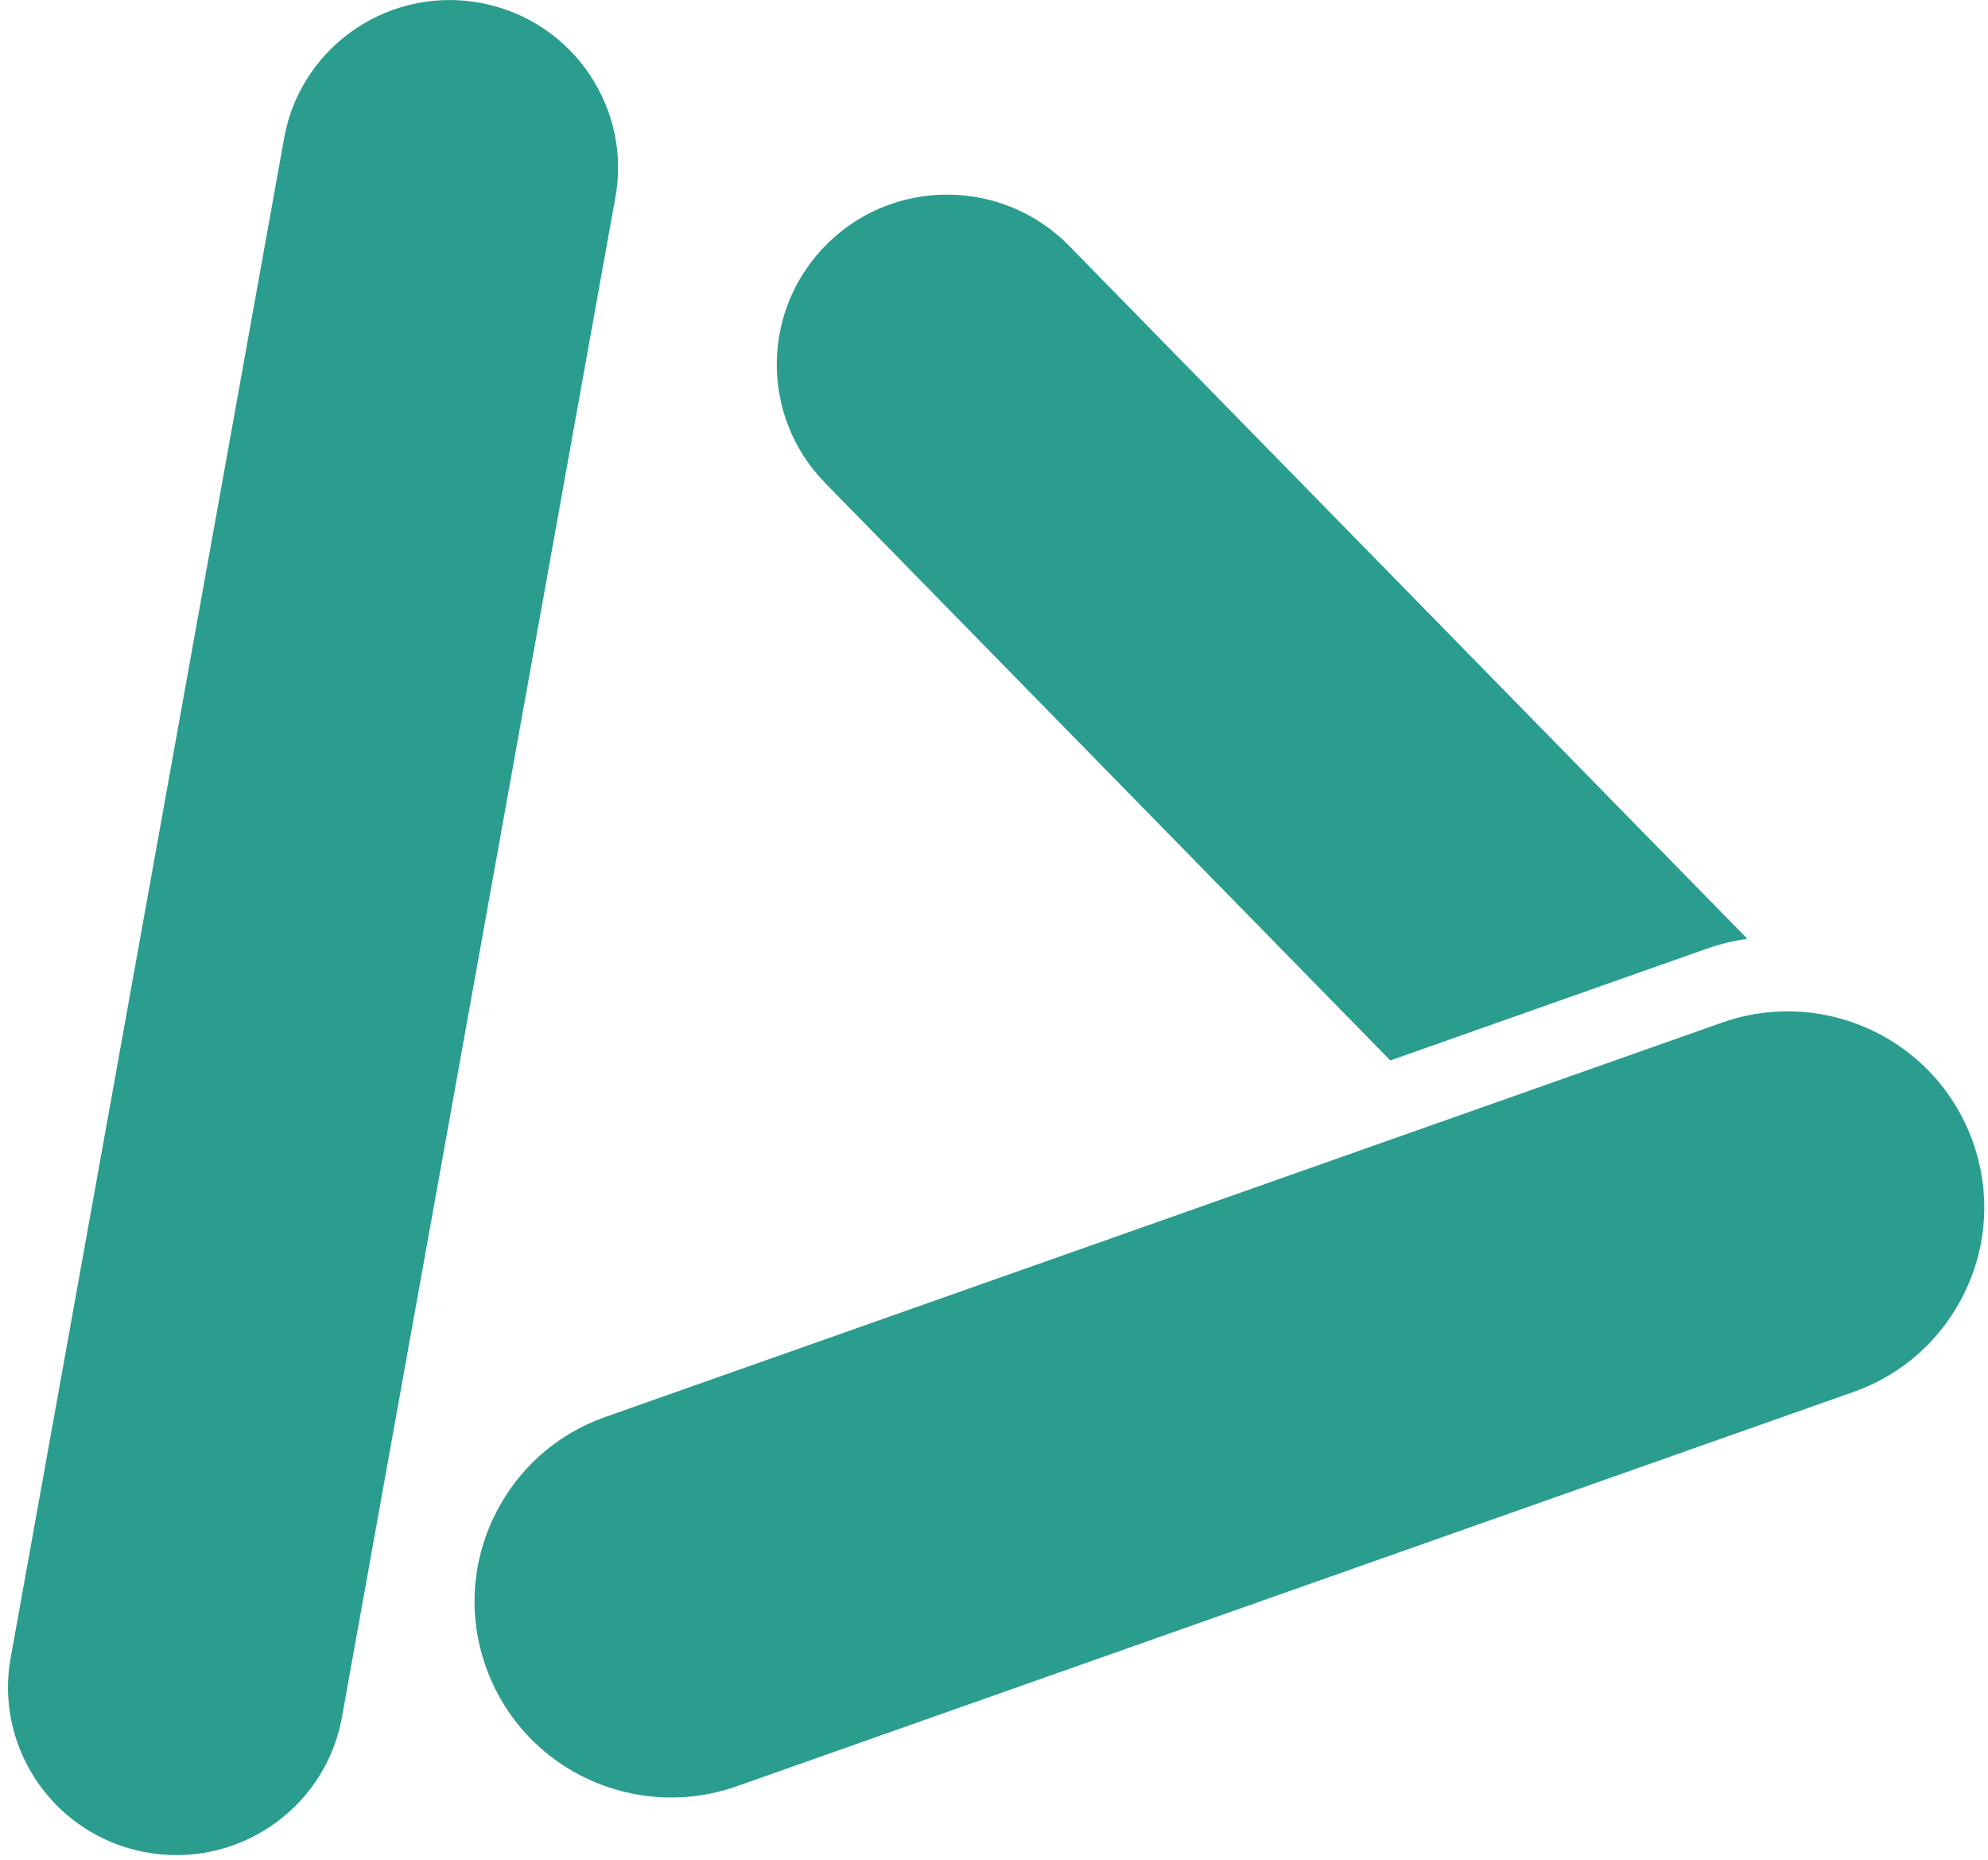 <svg width="62" height="58" viewBox="0 0 62 58" fill="none" xmlns="http://www.w3.org/2000/svg">
<path d="M57.175 31.709C59.205 32.195 60.833 33.654 61.529 35.613C62.075 37.151 61.99 38.811 61.283 40.283C60.578 41.757 59.341 42.868 57.796 43.413L22.98 55.706C21.861 56.102 20.66 56.166 19.508 55.89C17.478 55.405 15.85 53.946 15.154 51.986C14.608 50.449 14.693 48.788 15.4 47.317C16.104 45.842 17.342 44.731 18.887 44.187L53.703 31.893C54.822 31.497 56.023 31.434 57.175 31.709Z" fill="#2A9D8F"/>
<path d="M43.359 33.072L53.211 29.592C53.628 29.445 54.058 29.343 54.491 29.275L33.343 7.668C32.617 6.927 31.726 6.441 30.782 6.216C29.066 5.807 27.185 6.255 25.829 7.574C23.729 9.617 23.687 12.97 25.734 15.063L43.357 33.069L43.359 33.072Z" fill="#2A9D8F"/>
<path d="M0.593 54.482C0.252 53.589 0.151 52.596 0.353 51.59L8.88 4.204C9.45 1.371 12.217 -0.466 15.06 0.105C17.902 0.674 19.745 3.432 19.172 6.264L10.646 53.653C10.075 56.485 7.308 58.322 4.466 57.751C2.631 57.384 1.214 56.105 0.593 54.482Z" fill="#2A9D8F"/>
</svg>
